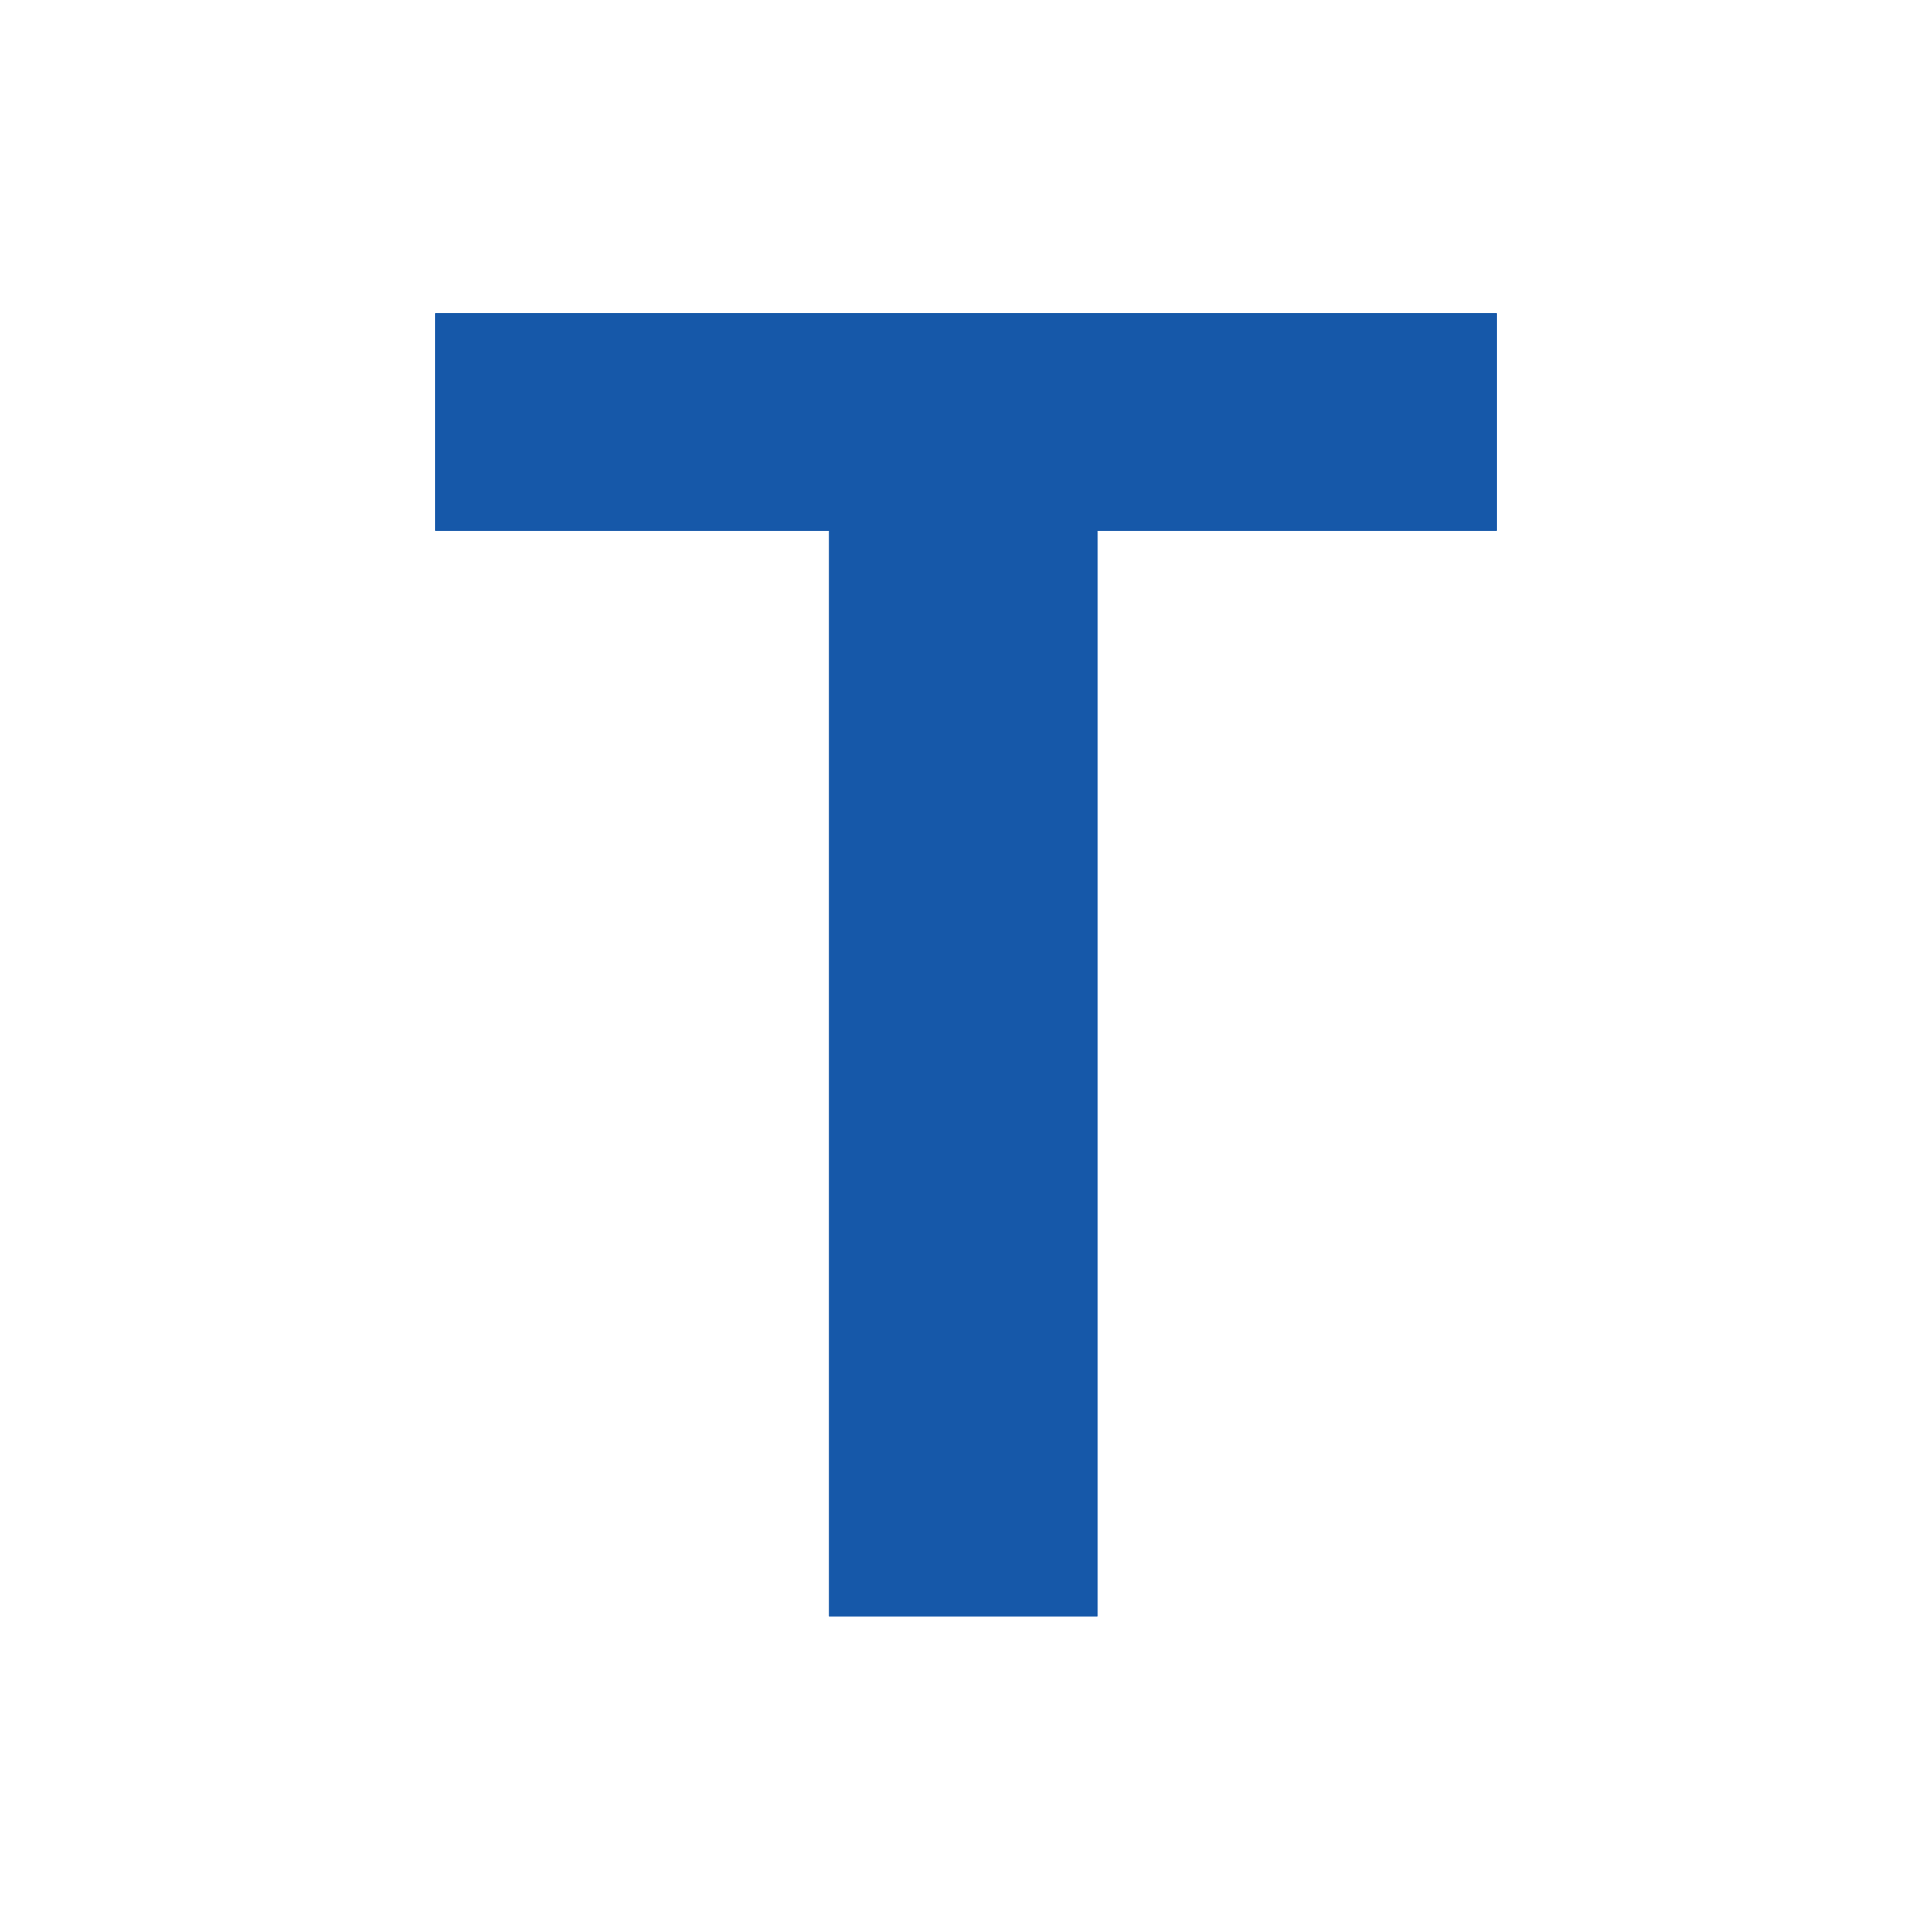 <?xml version="1.0" encoding="UTF-8"?>
<svg width="180px" height="180px" viewBox="0 0 180 180" version="1.1" xmlns="http://www.w3.org/2000/svg" xmlns:xlink="http://www.w3.org/1999/xlink">
    <!-- Generator: Sketch 49.3 (51167) - http://www.bohemiancoding.com/sketch -->
    <title>safari-pinned-tab</title>
    <desc>Created with Sketch.</desc>
    <defs></defs>
    <g id="safari-pinned-tab" stroke="none" stroke-width="1" fill="none" fill-rule="evenodd">
        <g id="icon" transform="translate(1, 1)" fill="#1658A9">
            <polygon id="T" points="138.444 48.445 101.257 48.445 101.257 149.585 76.243 149.585 76.243 48.445 39.556 48.445 39.556 28.183 138.444 28.183"></polygon>
        </g>
        <g id="icon" transform="translate(1, 1)" fill="#1658A9">
            <polygon id="T" points="138.444 48.445 101.257 48.445 101.257 149.585 76.243 149.585 76.243 48.445 39.556 48.445 39.556 28.183 138.444 28.183"></polygon>
        </g>
    </g>
</svg>